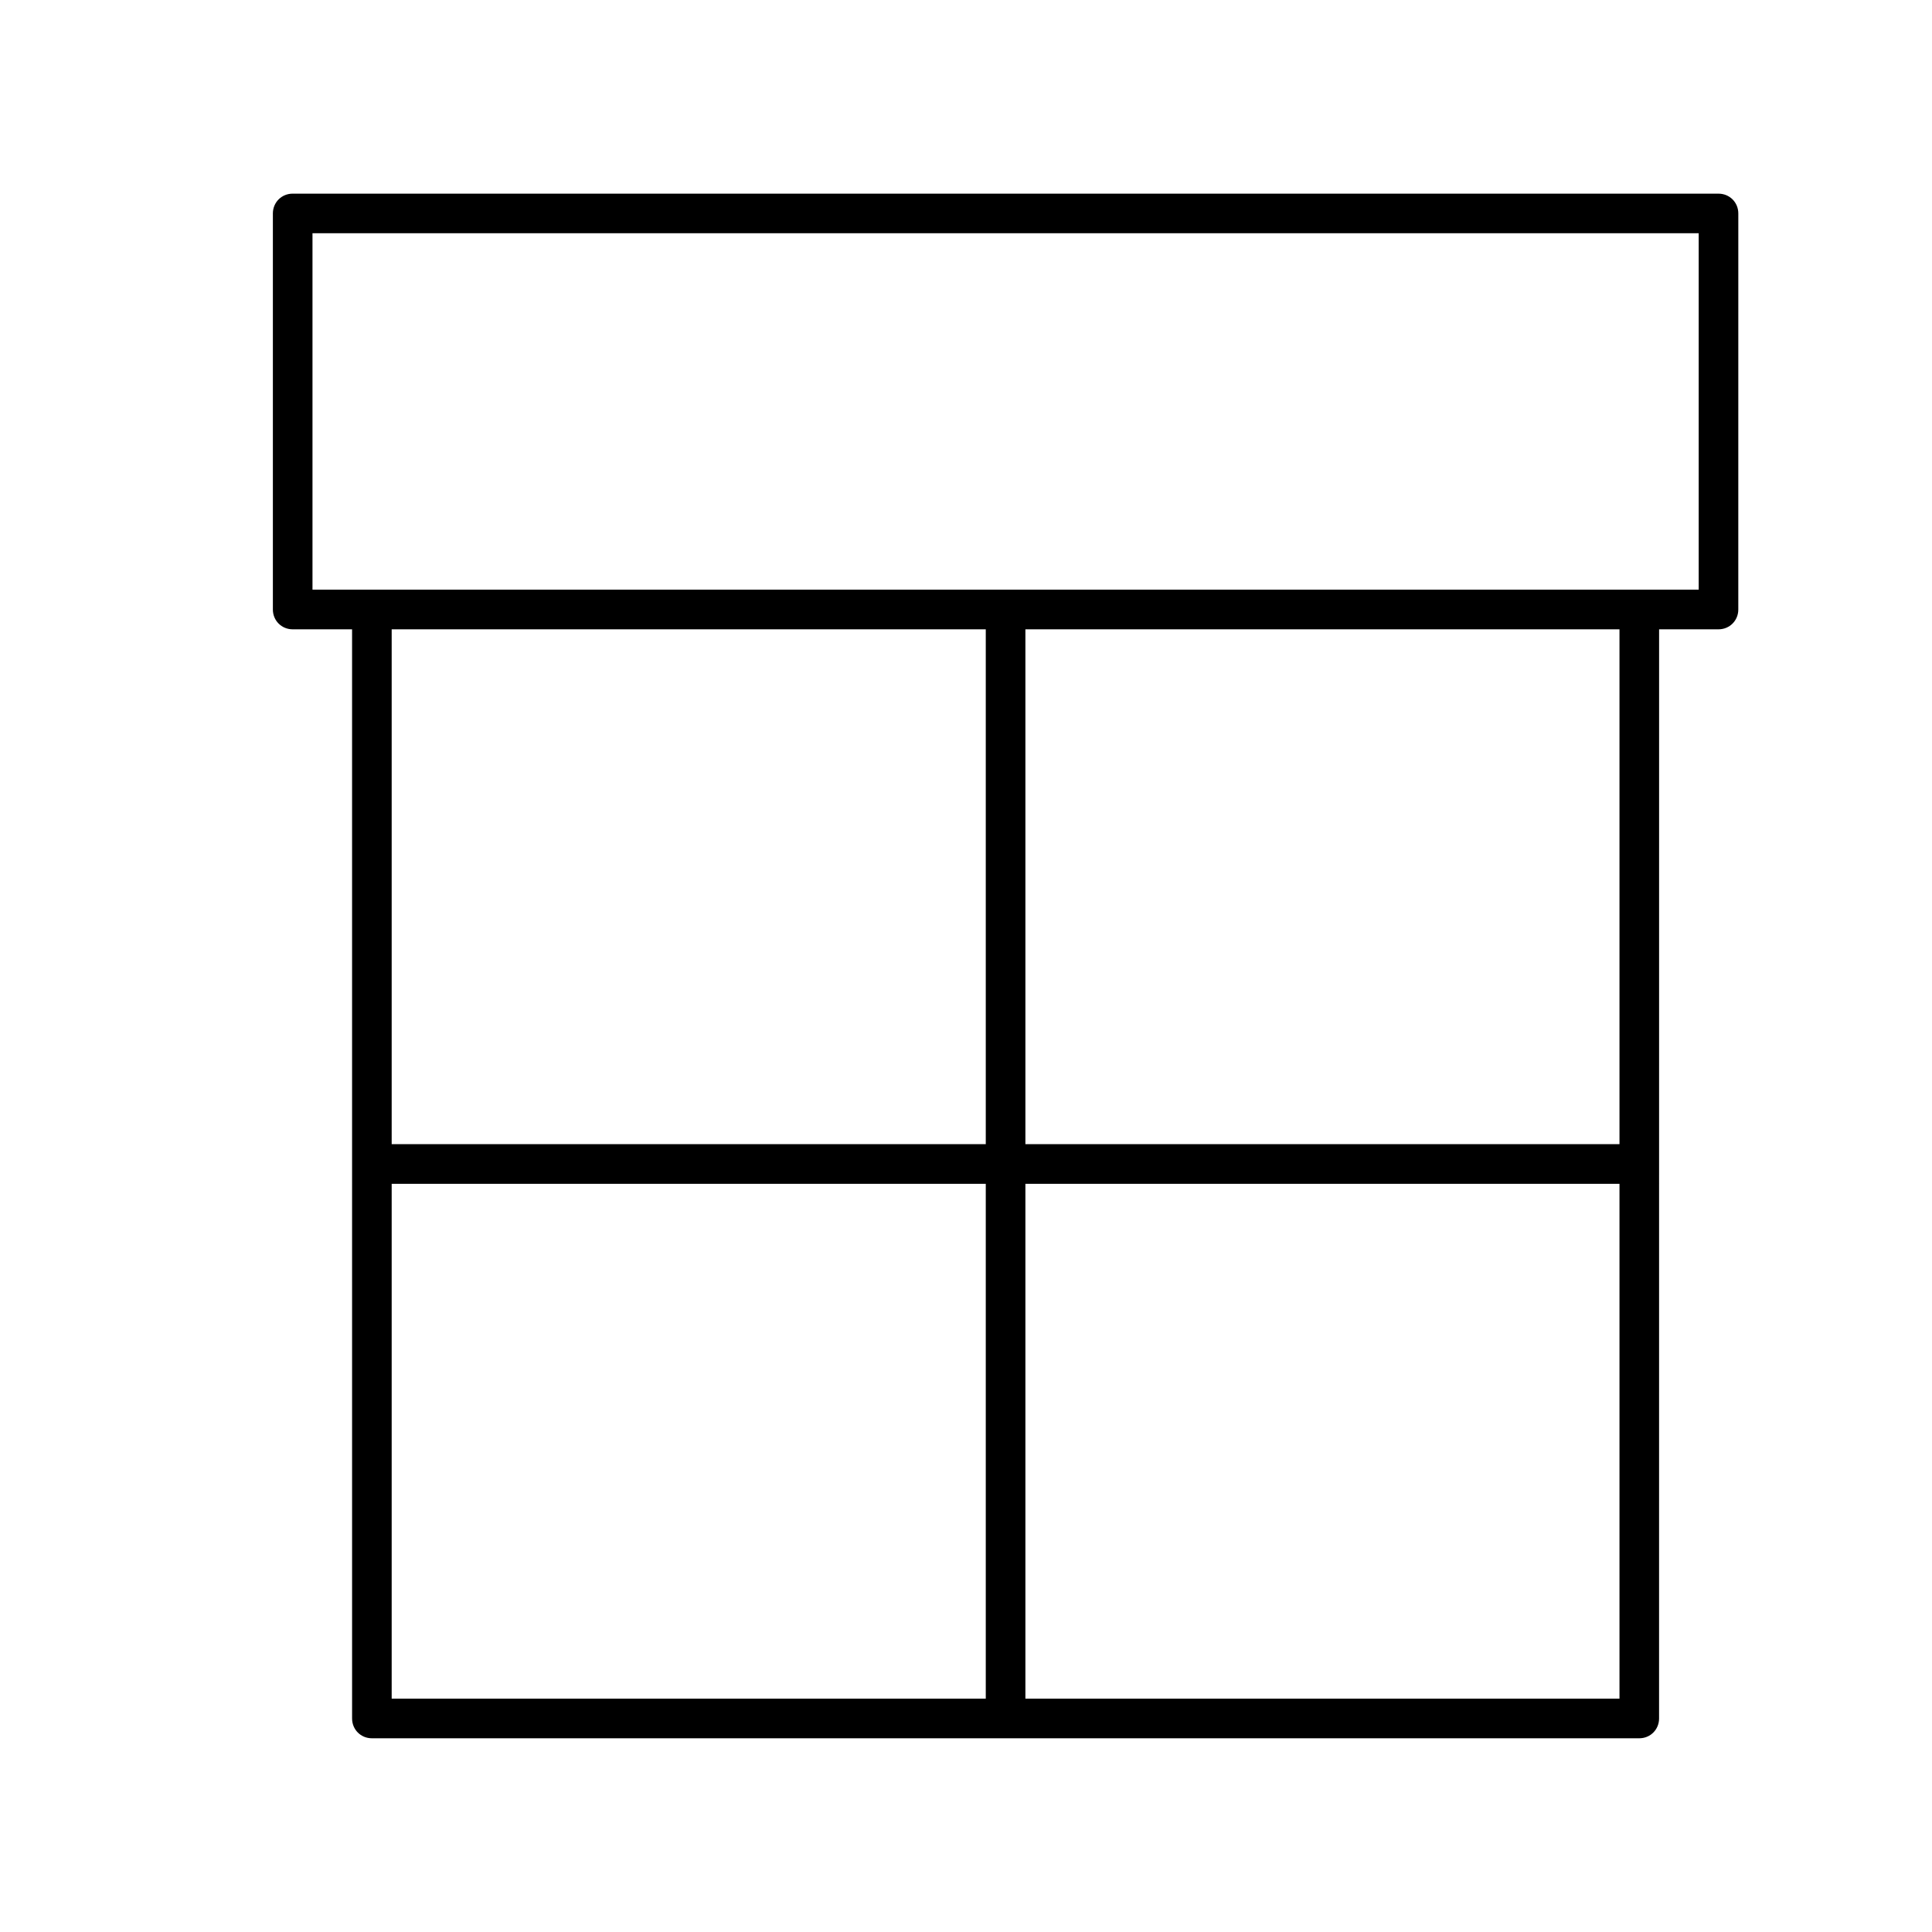 <?xml version="1.0" encoding="UTF-8"?>
<!-- Uploaded to: SVG Repo, www.svgrepo.com, Generator: SVG Repo Mixer Tools -->
<svg fill="#000000" width="800px" height="800px" version="1.1" viewBox="144 144 512 512" xmlns="http://www.w3.org/2000/svg">
 <path d="m604.67 200.57c0-2.938-2.309-5.246-5.246-5.246l-377.86-0.004c-2.938 0-5.25 2.312-5.25 5.25v104.96c0 2.938 2.309 5.246 5.246 5.246h15.742l0.004 288.64c0 2.938 2.309 5.246 5.246 5.246h335.87c2.938 0 5.246-2.309 5.246-5.246l0.008-288.64h15.742c2.938 0 5.246-2.309 5.246-5.246zm-199.43 393.6h-157.44v-136.45h157.44zm0-146.95h-157.44v-136.45h157.44zm167.94 146.95h-157.44v-136.45h157.44zm0-146.95h-157.44v-136.45h157.44zm20.992-146.95h-367.36v-94.465h367.36z"/>
</svg>